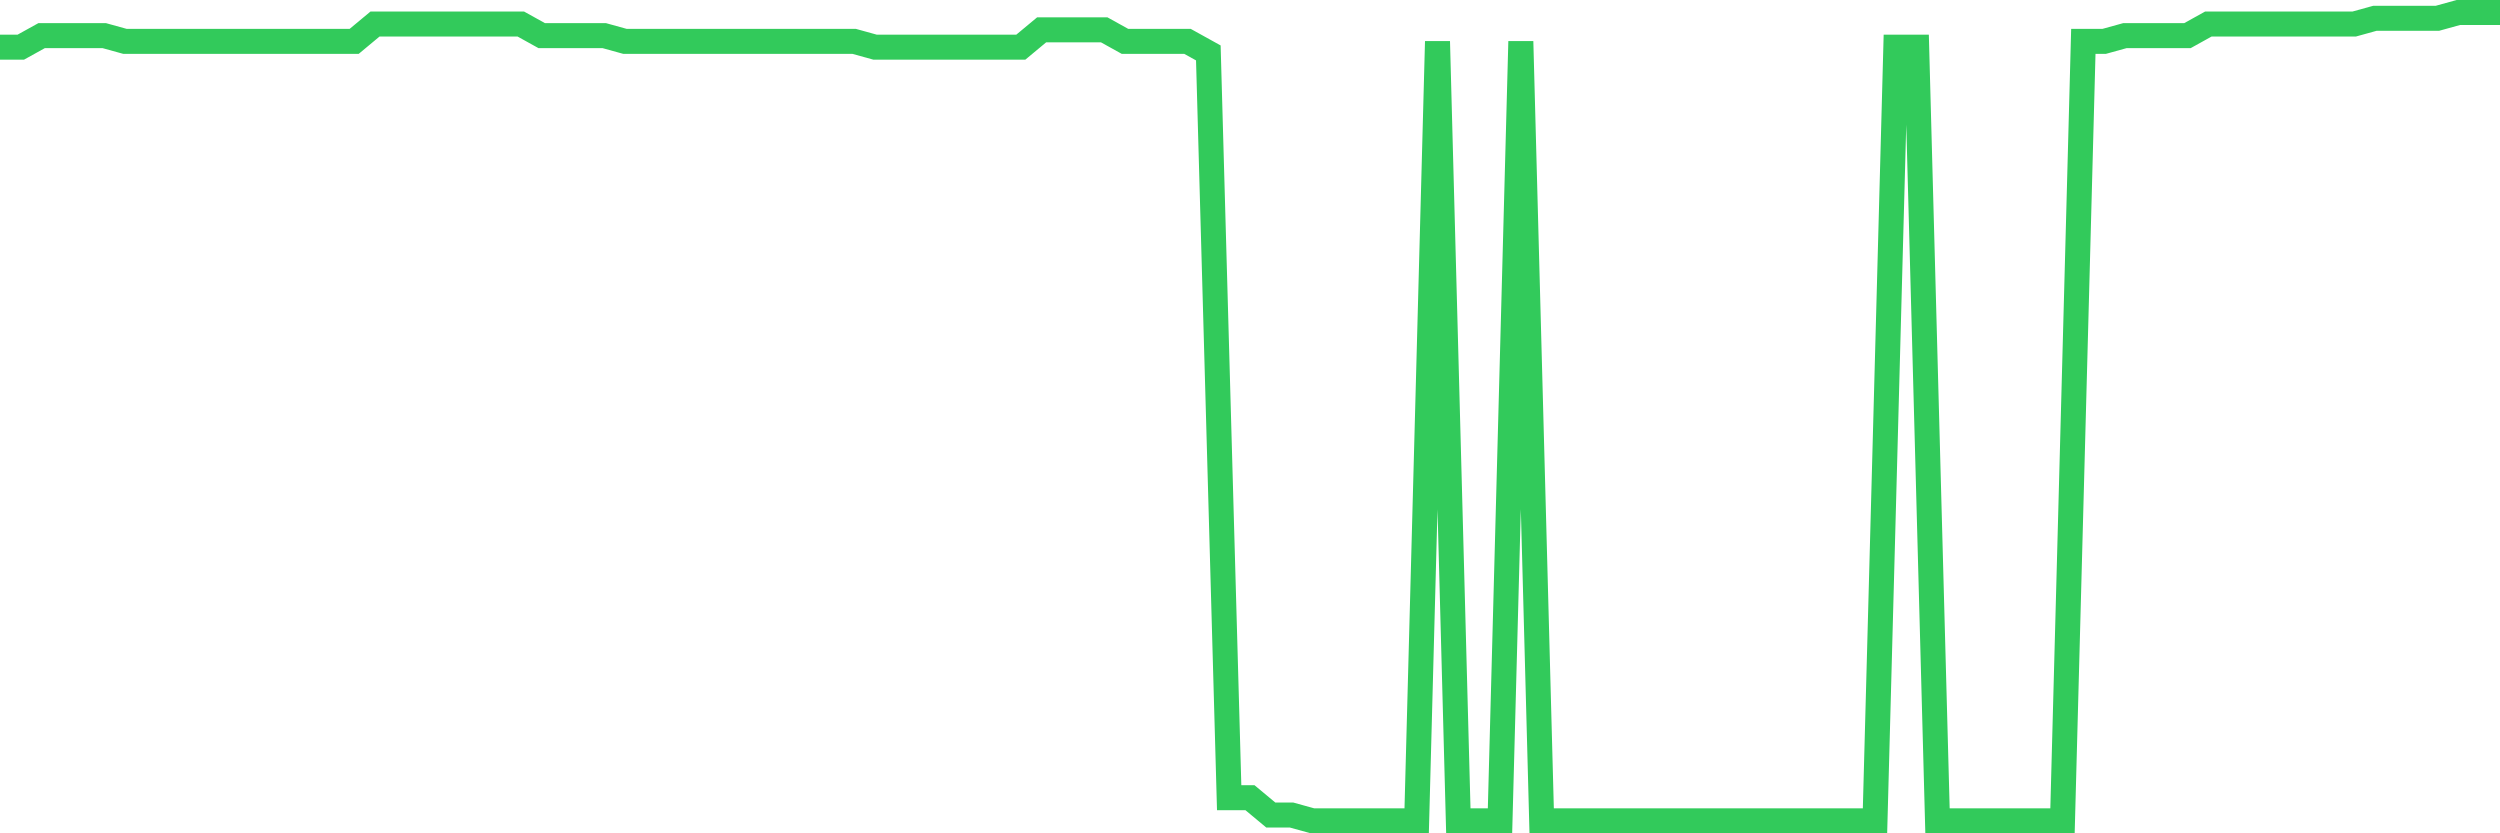 <svg
  xmlns="http://www.w3.org/2000/svg"
  xmlns:xlink="http://www.w3.org/1999/xlink"
  width="120"
  height="40"
  viewBox="0 0 120 40"
  preserveAspectRatio="none"
>
  <polyline
    points="0,2.263 1,2.263 2,1.709 3,1.709 4,1.709 5,1.709 6,1.986 7,1.986 8,1.986 9,1.986 10,1.986 11,1.986 12,1.986 13,1.986 14,1.986 15,1.986 16,1.986 17,1.986 18,1.154 19,1.154 20,1.154 21,1.154 22,1.154 23,1.154 24,1.154 25,1.154 26,1.709 27,1.709 28,1.709 29,1.709 30,1.986 31,1.986 32,1.986 33,1.986 34,1.986 35,1.986 36,1.986 37,1.986 38,1.986 39,1.986 40,1.986 41,1.986 42,2.263 43,2.263 44,2.263 45,2.263 46,2.263 47,2.263 48,2.263 49,2.263 50,1.431 51,1.431 52,1.431 53,1.431 54,1.986 55,1.986 56,1.986 57,1.986 58,2.54 59,38.291 60,38.291 61,39.123 62,39.123 63,39.4 64,39.4 65,39.4 66,39.4 67,39.4 68,39.4 69,1.986 70,39.4 71,39.4 72,39.4 73,1.986 74,39.4 75,39.4 76,39.4 77,39.4 78,39.4 79,39.4 80,39.4 81,39.4 82,39.4 83,39.4 84,39.4 85,39.4 86,39.4 87,39.4 88,39.4 89,39.4 90,39.4 91,2.263 92,2.263 93,39.4 94,39.4 95,39.4 96,39.4 97,39.4 98,39.4 99,39.4 100,1.986 101,1.986 102,1.709 103,1.709 104,1.709 105,1.709 106,1.154 107,1.154 108,1.154 109,1.154 110,1.154 111,1.154 112,1.154 113,1.154 114,0.877 115,0.877 116,0.877 117,0.877 118,0.6 119,0.6 120,0.6"
    fill="none"
    stroke="#32ca5b"
    stroke-width="1.2"
  >
  </polyline>
</svg>